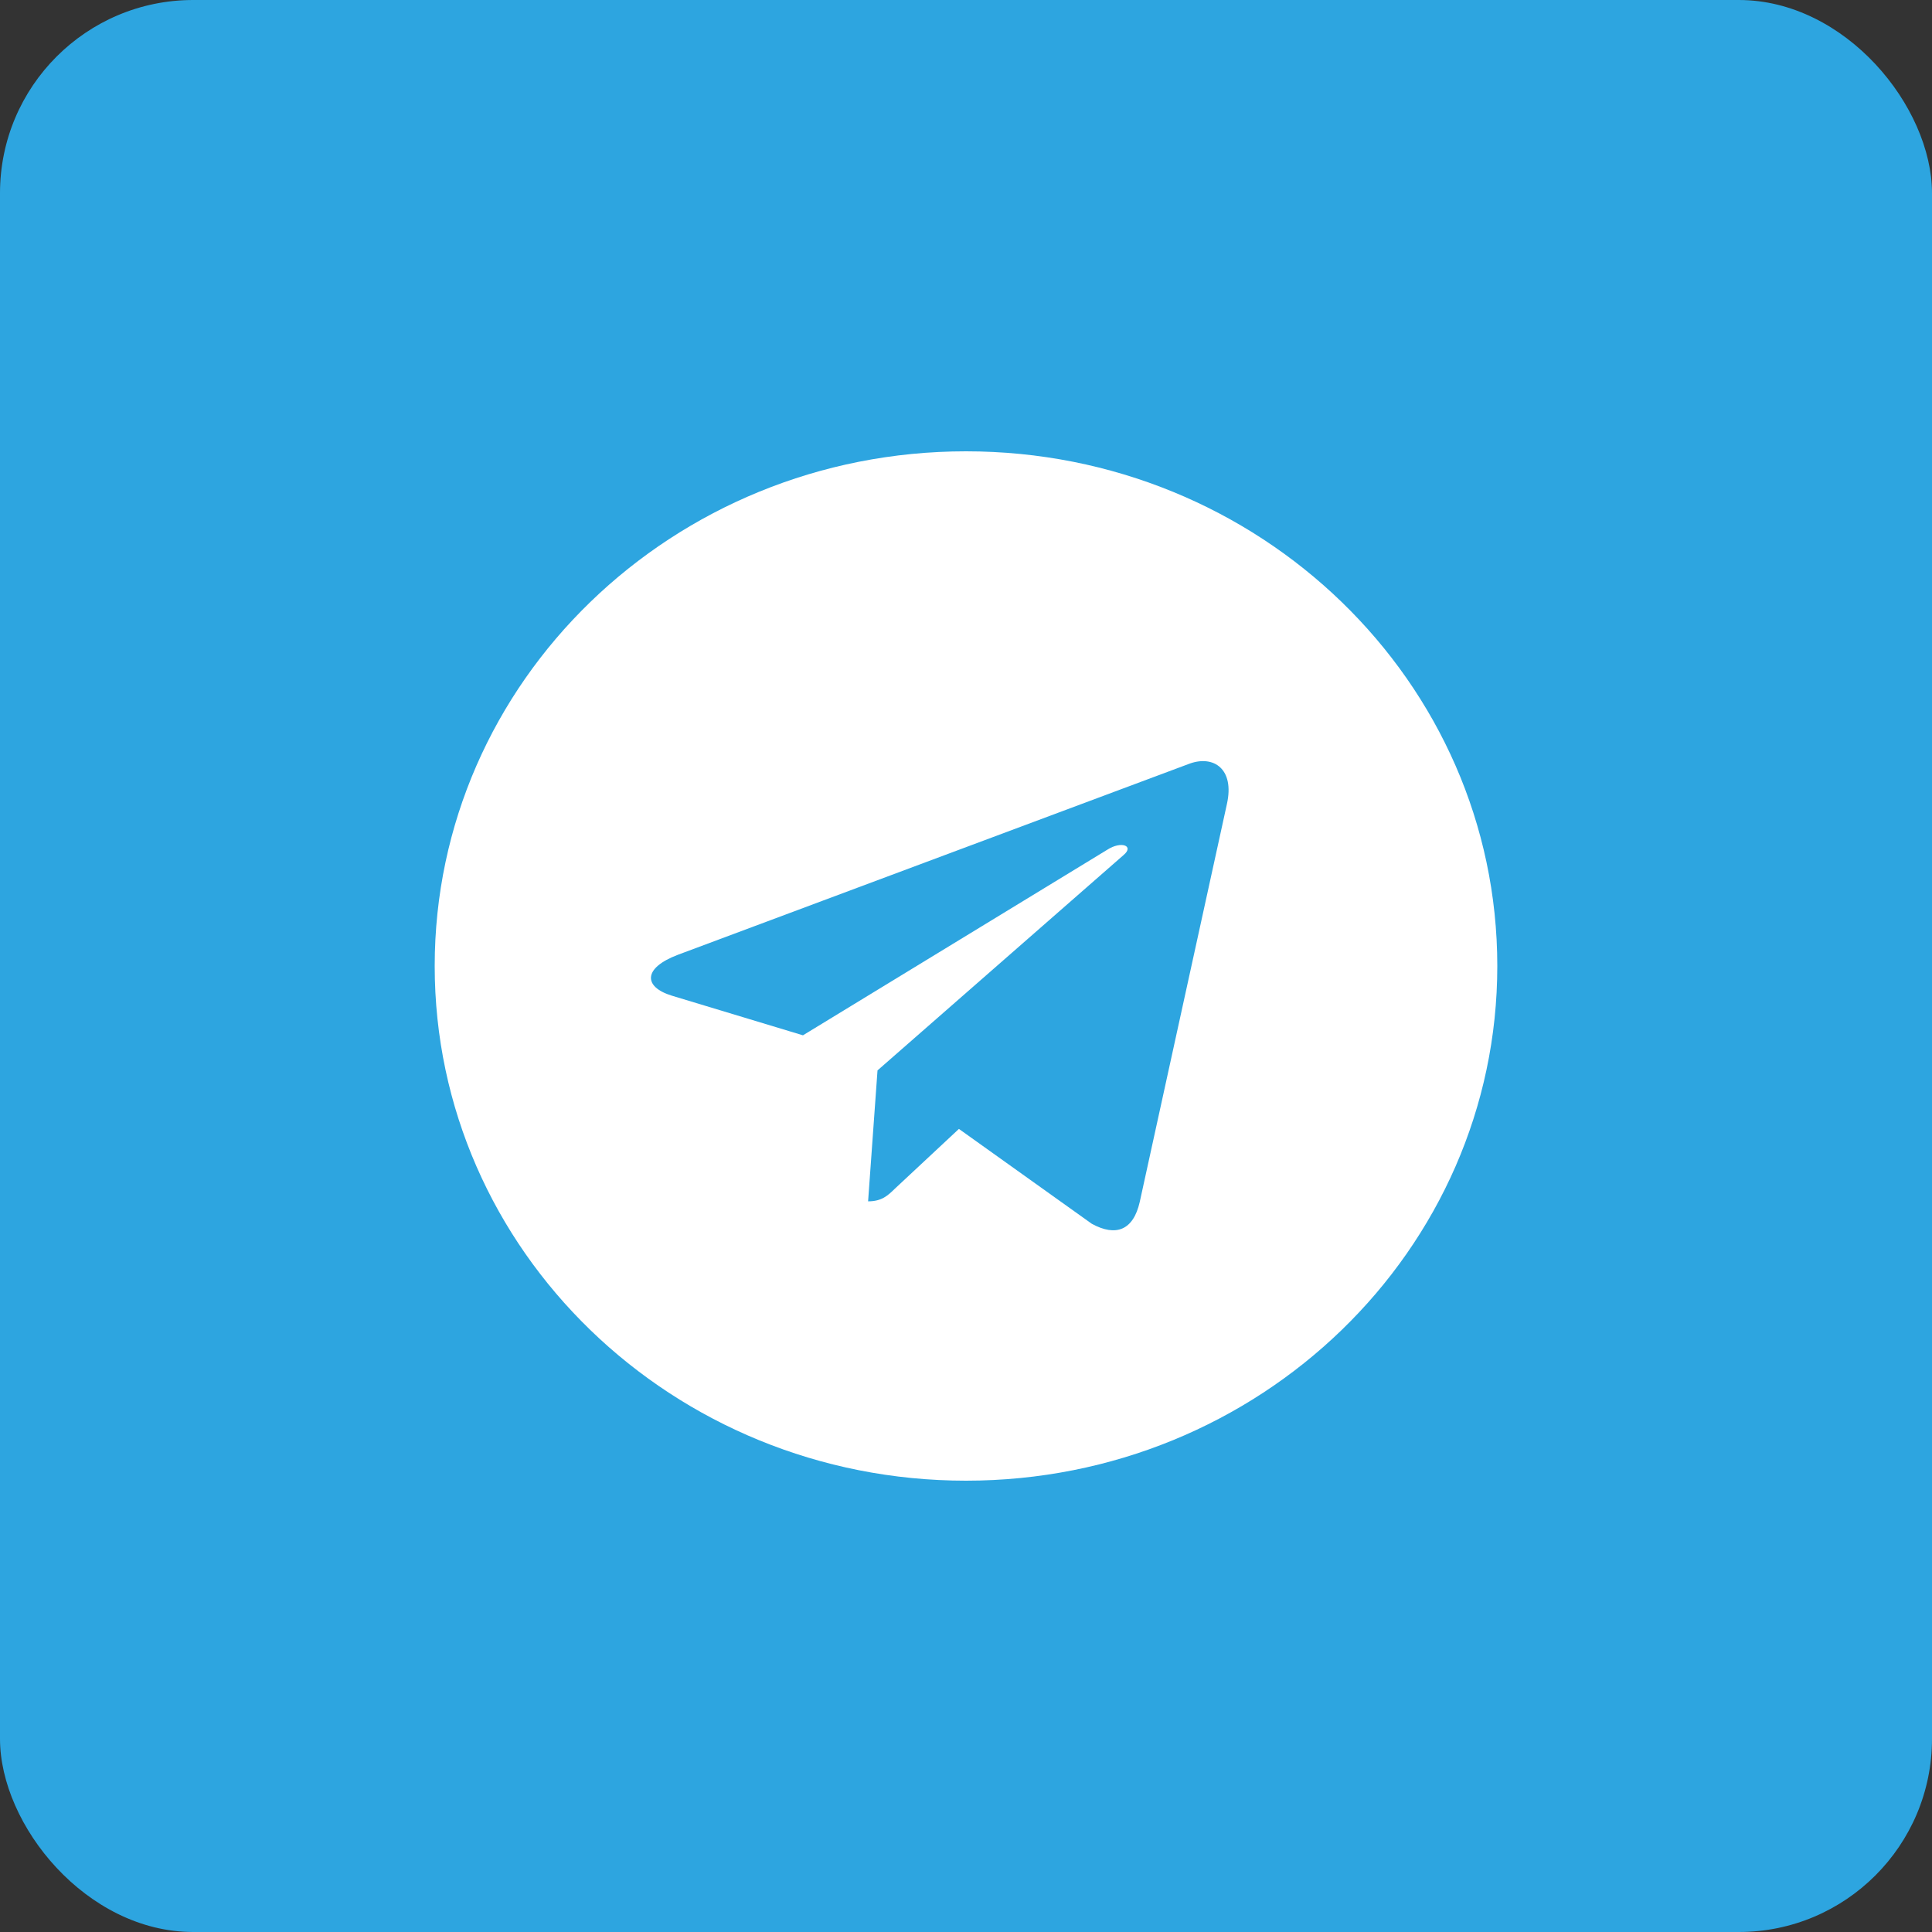 <svg width="80" height="80" viewBox="0 0 80 80" fill="none" xmlns="http://www.w3.org/2000/svg">
<rect x="0" y="0" width="80" height="80" fill="#333333" stroke="none"/>
<rect width="80" height="80" rx="8" fill="#2DA5E0"/>
<g clip-path="url(#clip0_3_630)">
<path d="M40 18.688C27.847 18.688 18 28.227 18 40C18 51.773 27.847 61.312 40 61.312C52.153 61.312 62 51.773 62 40C62 28.227 52.153 18.688 40 18.688ZM50.805 33.288L47.194 49.771C46.928 50.94 46.21 51.223 45.207 50.673L39.707 46.746L37.055 49.221C36.762 49.505 36.514 49.745 35.946 49.745L36.336 44.323L46.529 35.402C46.973 35.024 46.431 34.809 45.846 35.188L33.249 42.87L27.82 41.229C26.64 40.868 26.614 40.086 28.069 39.536L49.279 31.613C50.264 31.269 51.124 31.845 50.805 33.288Z" fill="white"/>
</g>
<defs>
<clipPath id="clip0_3_630">
<rect width="44" height="44" fill="white" transform="translate(18 18)"/>
</clipPath>
</defs>
</svg>
